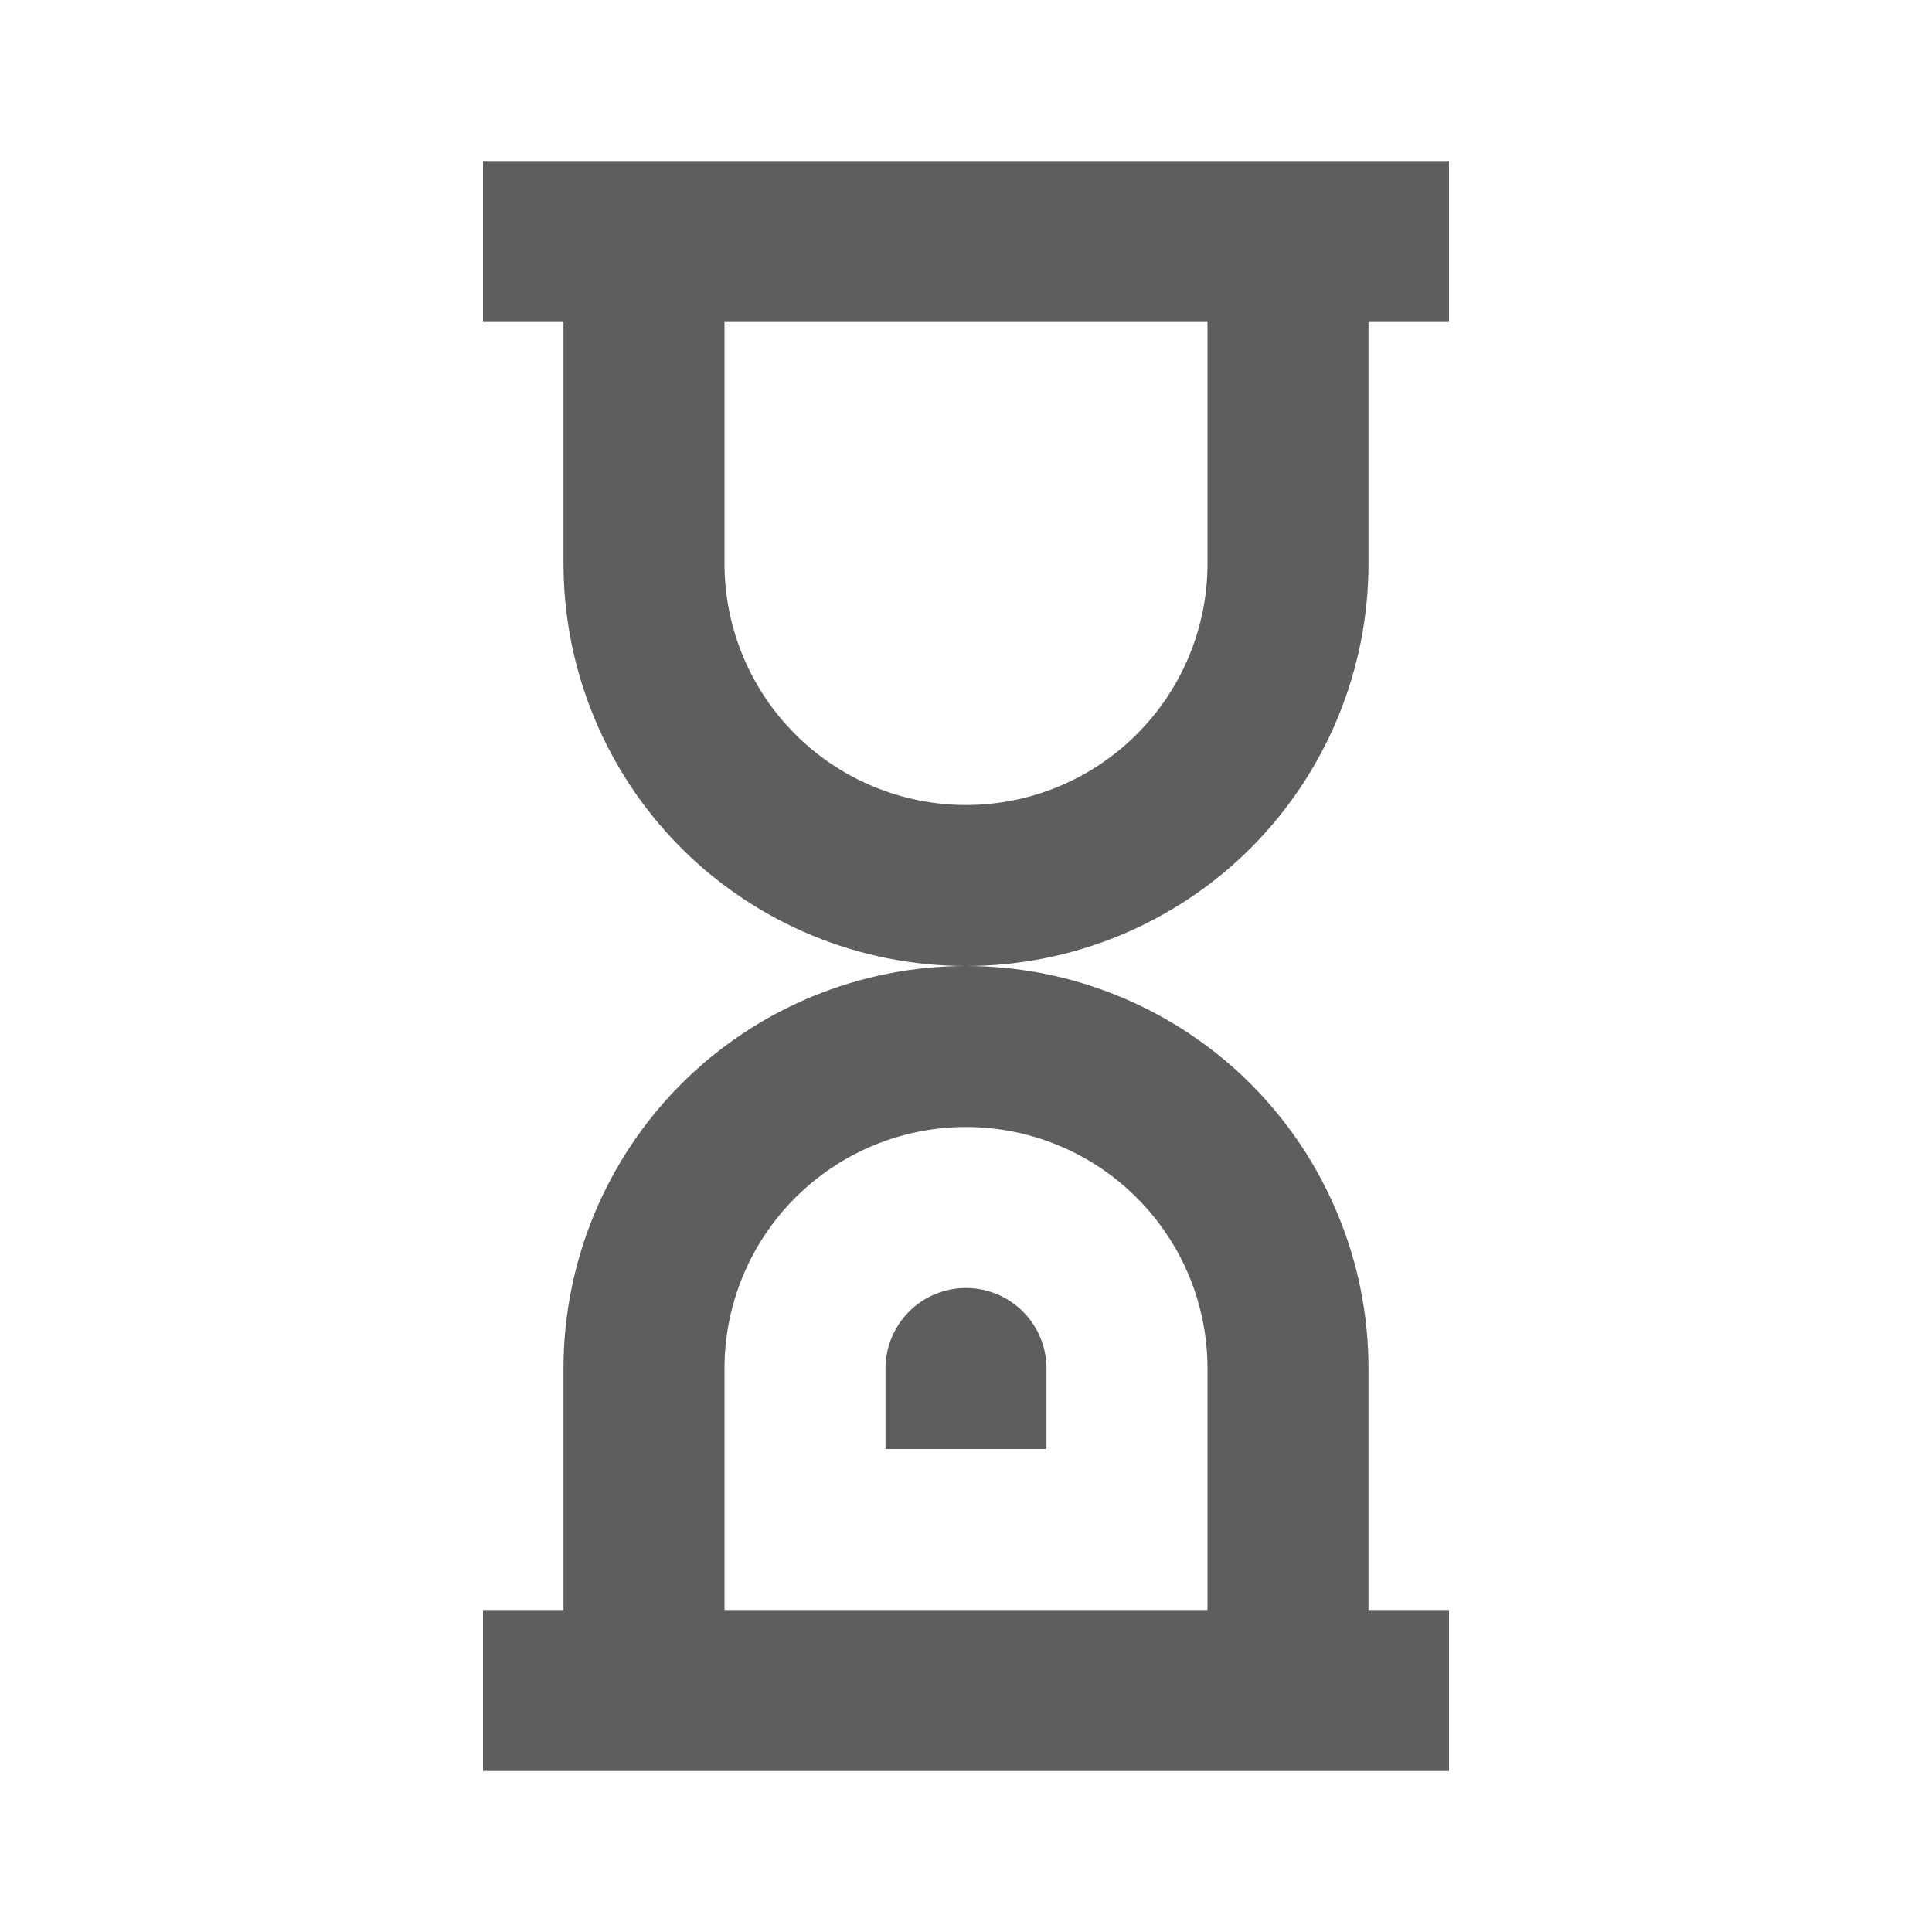 <svg width="24" height="24" viewBox="0 0 24 24" fill="none" xmlns="http://www.w3.org/2000/svg">
<path d="M13 18H11V17C11 16.735 11.105 16.48 11.293 16.293C11.48 16.105 11.735 16 12 16C12.265 16 12.52 16.105 12.707 16.293C12.895 16.48 13 16.735 13 17V18Z" fill="#5E5E5E"/>
<path fill-rule="evenodd" clip-rule="evenodd" d="M6 22V20H7V17C7 15.674 7.527 14.402 8.464 13.464C9.402 12.527 10.674 12 12 12C10.674 12 9.402 11.473 8.464 10.536C7.527 9.598 7 8.326 7 7V4H6V2H18V4H17V7C17 8.326 16.473 9.598 15.536 10.536C14.598 11.473 13.326 12 12 12C12.657 12 13.307 12.129 13.913 12.381C14.52 12.632 15.071 13 15.536 13.464C16 13.929 16.368 14.48 16.619 15.087C16.871 15.693 17 16.343 17 17V20H18V22H6ZM9 20H15V17C15 16.204 14.684 15.441 14.121 14.879C13.559 14.316 12.796 14 12 14C11.204 14 10.441 14.316 9.879 14.879C9.316 15.441 9 16.204 9 17V20ZM9 7V4H15V7C15 7.796 14.684 8.559 14.121 9.121C13.559 9.684 12.796 10 12 10C11.204 10 10.441 9.684 9.879 9.121C9.316 8.559 9 7.796 9 7Z" fill="#5E5E5E"/>
</svg>
